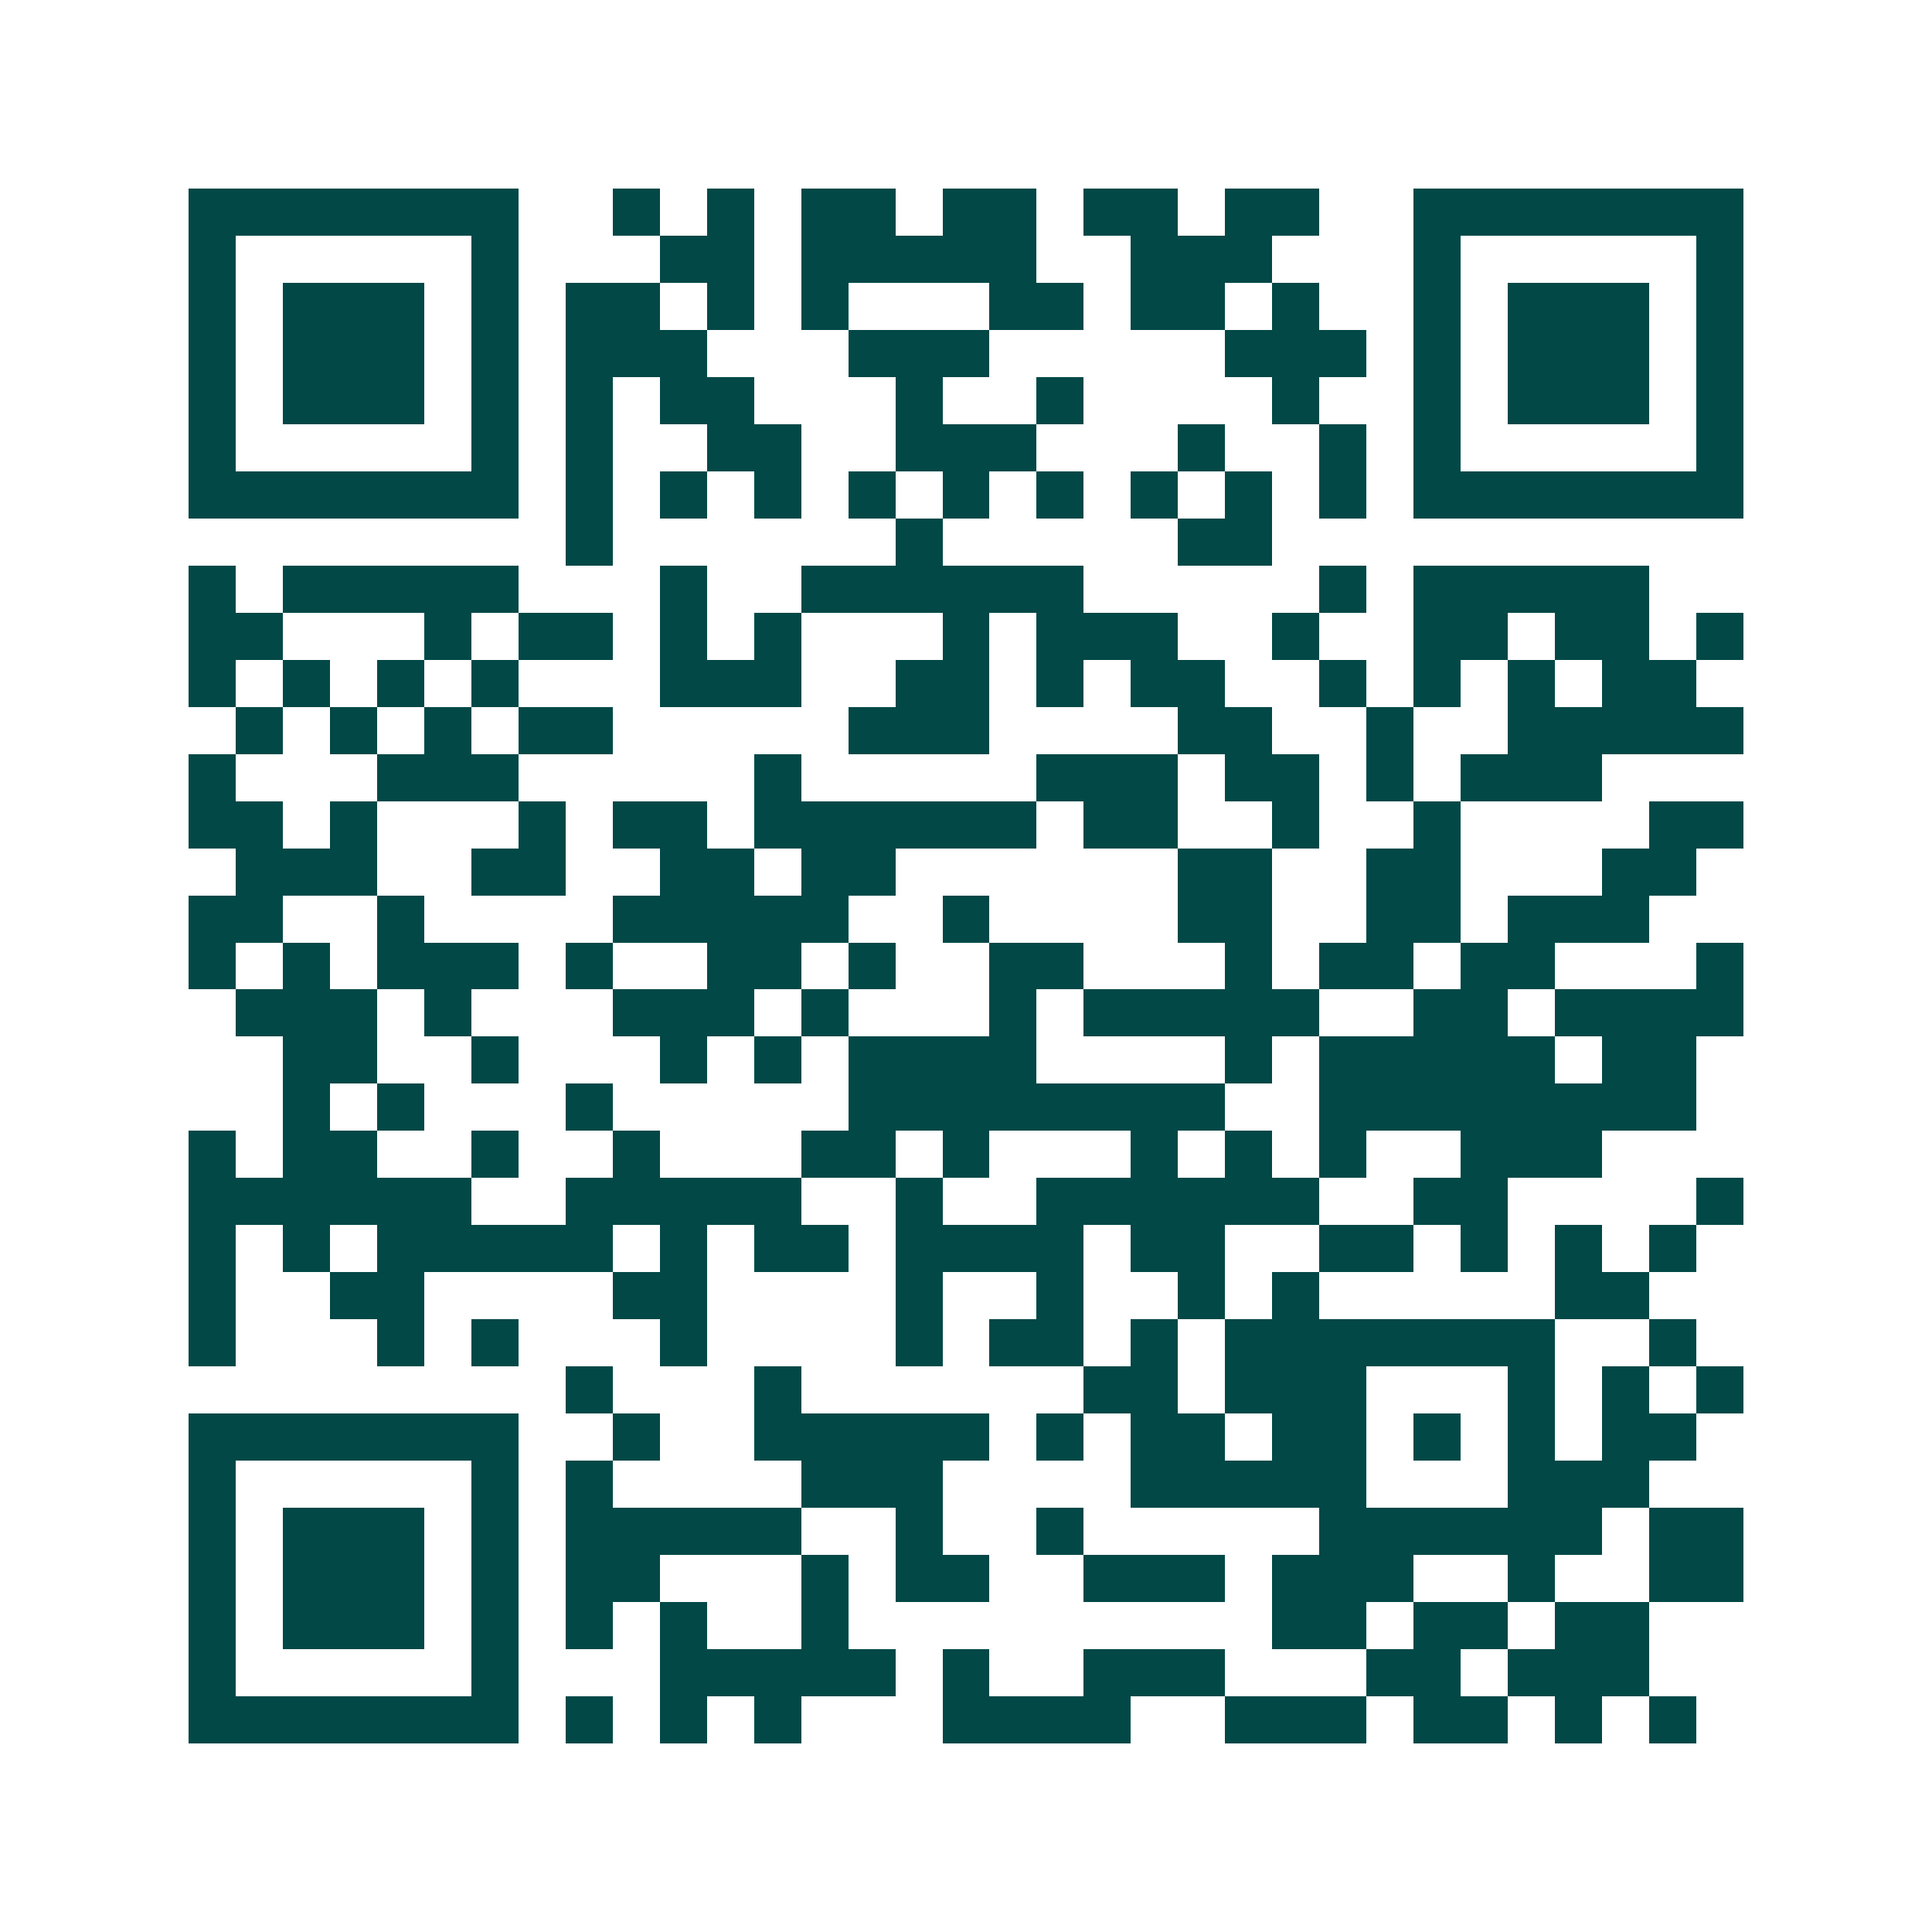 <svg xmlns="http://www.w3.org/2000/svg" width="200" height="200" viewBox="0 0 41 41" shape-rendering="crispEdges"><path fill="#ffffff" d="M0 0h41v41H0z"/><path stroke="#014847" d="M4 4.5h7m2 0h1m1 0h1m1 0h2m1 0h2m1 0h2m1 0h2m2 0h7M4 5.5h1m5 0h1m3 0h2m1 0h5m2 0h3m3 0h1m5 0h1M4 6.5h1m1 0h3m1 0h1m1 0h2m1 0h1m1 0h1m3 0h2m1 0h2m1 0h1m2 0h1m1 0h3m1 0h1M4 7.5h1m1 0h3m1 0h1m1 0h3m3 0h3m5 0h3m1 0h1m1 0h3m1 0h1M4 8.5h1m1 0h3m1 0h1m1 0h1m1 0h2m3 0h1m2 0h1m4 0h1m2 0h1m1 0h3m1 0h1M4 9.5h1m5 0h1m1 0h1m2 0h2m2 0h3m3 0h1m2 0h1m1 0h1m5 0h1M4 10.5h7m1 0h1m1 0h1m1 0h1m1 0h1m1 0h1m1 0h1m1 0h1m1 0h1m1 0h1m1 0h7M12 11.5h1m6 0h1m5 0h2M4 12.5h1m1 0h5m3 0h1m2 0h6m5 0h1m1 0h5M4 13.5h2m3 0h1m1 0h2m1 0h1m1 0h1m3 0h1m1 0h3m2 0h1m2 0h2m1 0h2m1 0h1M4 14.5h1m1 0h1m1 0h1m1 0h1m3 0h3m2 0h2m1 0h1m1 0h2m2 0h1m1 0h1m1 0h1m1 0h2M5 15.5h1m1 0h1m1 0h1m1 0h2m5 0h3m4 0h2m2 0h1m2 0h5M4 16.5h1m3 0h3m5 0h1m5 0h3m1 0h2m1 0h1m1 0h3M4 17.5h2m1 0h1m3 0h1m1 0h2m1 0h6m1 0h2m2 0h1m2 0h1m4 0h2M5 18.5h3m2 0h2m2 0h2m1 0h2m6 0h2m2 0h2m3 0h2M4 19.5h2m2 0h1m4 0h5m2 0h1m4 0h2m2 0h2m1 0h3M4 20.5h1m1 0h1m1 0h3m1 0h1m2 0h2m1 0h1m2 0h2m3 0h1m1 0h2m1 0h2m3 0h1M5 21.5h3m1 0h1m3 0h3m1 0h1m3 0h1m1 0h5m2 0h2m1 0h4M6 22.5h2m2 0h1m3 0h1m1 0h1m1 0h4m4 0h1m1 0h5m1 0h2M6 23.5h1m1 0h1m3 0h1m5 0h8m2 0h8M4 24.5h1m1 0h2m2 0h1m2 0h1m3 0h2m1 0h1m3 0h1m1 0h1m1 0h1m2 0h3M4 25.5h6m2 0h5m2 0h1m2 0h6m2 0h2m4 0h1M4 26.5h1m1 0h1m1 0h5m1 0h1m1 0h2m1 0h4m1 0h2m2 0h2m1 0h1m1 0h1m1 0h1M4 27.5h1m2 0h2m4 0h2m4 0h1m2 0h1m2 0h1m1 0h1m5 0h2M4 28.5h1m3 0h1m1 0h1m3 0h1m4 0h1m1 0h2m1 0h1m1 0h7m2 0h1M12 29.5h1m3 0h1m6 0h2m1 0h3m3 0h1m1 0h1m1 0h1M4 30.5h7m2 0h1m2 0h5m1 0h1m1 0h2m1 0h2m1 0h1m1 0h1m1 0h2M4 31.5h1m5 0h1m1 0h1m4 0h3m4 0h5m3 0h3M4 32.5h1m1 0h3m1 0h1m1 0h5m2 0h1m2 0h1m5 0h6m1 0h2M4 33.5h1m1 0h3m1 0h1m1 0h2m3 0h1m1 0h2m2 0h3m1 0h3m2 0h1m2 0h2M4 34.5h1m1 0h3m1 0h1m1 0h1m1 0h1m2 0h1m9 0h2m1 0h2m1 0h2M4 35.5h1m5 0h1m3 0h5m1 0h1m2 0h3m3 0h2m1 0h3M4 36.5h7m1 0h1m1 0h1m1 0h1m3 0h4m2 0h3m1 0h2m1 0h1m1 0h1"/></svg>
